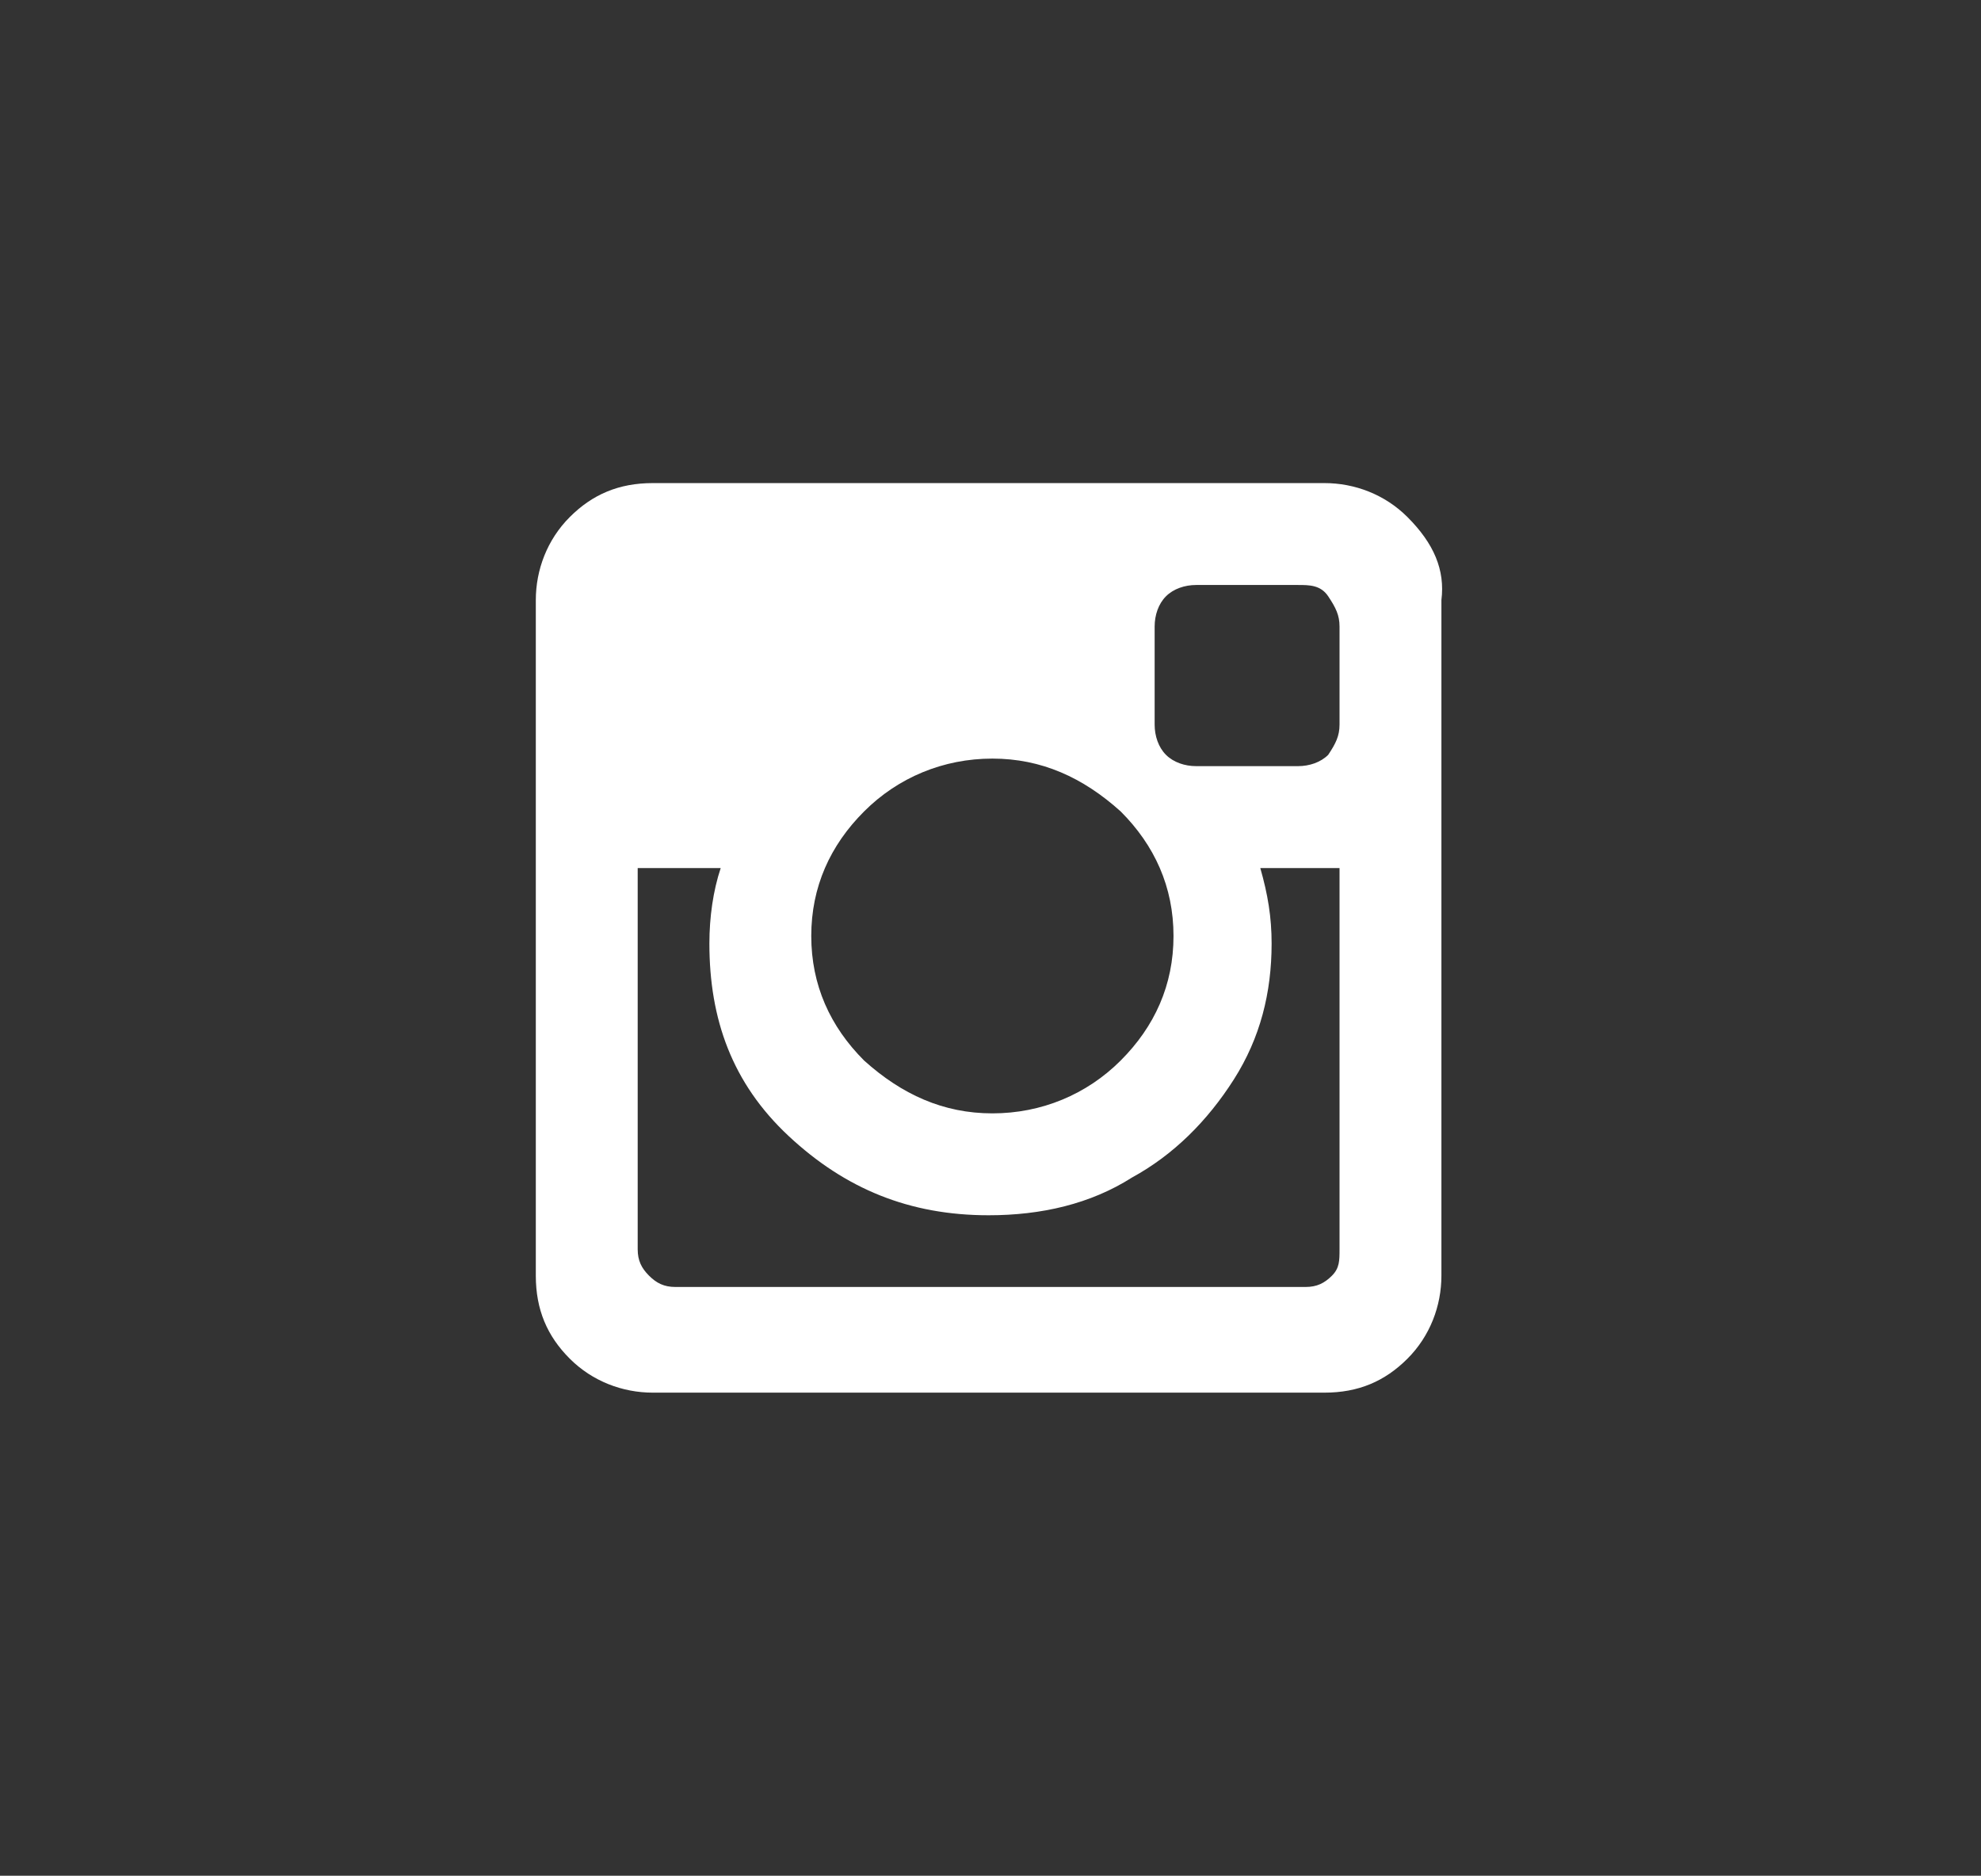 <?xml version="1.0" encoding="utf-8"?>
<!-- Generator: Adobe Illustrator 22.1.0, SVG Export Plug-In . SVG Version: 6.00 Build 0)  -->
<svg version="1.1" id="Calque_1" xmlns="http://www.w3.org/2000/svg" xmlns:xlink="http://www.w3.org/1999/xlink" x="0px" y="0px"
	 viewBox="0 0 52.5 49.7" style="enable-background:new 0 0 52.5 49.7;" xml:space="preserve">
<rect x="0" y="0" width="52.5" height="49.7" fill="#333333" stroke="none"/>
<style type="text/css">
	.st0{fill:#FFFFFF;}
</style>
<path class="st0" d="M38.2,15.9v17.9c0,0.8-0.3,1.6-0.9,2.2s-1.3,0.9-2.2,0.9H17.3c-0.8,0-1.6-0.3-2.2-0.9c-0.6-0.6-0.9-1.3-0.9-2.2
	V15.9c0-0.8,0.3-1.6,0.9-2.2c0.6-0.6,1.3-0.9,2.2-0.9h17.8c0.8,0,1.6,0.3,2.2,0.9C38,14.4,38.3,15.1,38.2,15.9z M35.5,33.1V23h-2.1
	c0.2,0.7,0.3,1.3,0.3,2c0,1.3-0.3,2.5-1,3.6c-0.7,1.1-1.6,2-2.7,2.6c-1.1,0.7-2.4,1-3.8,1c-2.1,0-3.8-0.7-5.3-2.1S18.8,27,18.8,25
	c0-0.7,0.1-1.4,0.3-2h-2.2v10.1c0,0.3,0.1,0.5,0.3,0.7s0.4,0.3,0.7,0.3h16.7c0.3,0,0.5-0.1,0.7-0.3S35.5,33.4,35.5,33.1z M31.1,24.8
	c0-1.3-0.5-2.4-1.4-3.3c-1-0.9-2.1-1.4-3.4-1.4s-2.5,0.5-3.4,1.4c-0.9,0.9-1.4,2-1.4,3.3c0,1.3,0.5,2.4,1.4,3.3
	c1,0.9,2.1,1.4,3.4,1.4c1.3,0,2.5-0.5,3.4-1.4C30.6,27.2,31.1,26.1,31.1,24.8z M35.5,19.2v-2.6c0-0.3-0.1-0.5-0.3-0.8
	s-0.5-0.3-0.8-0.3h-2.7c-0.3,0-0.6,0.1-0.8,0.3c-0.2,0.2-0.3,0.5-0.3,0.8v2.6c0,0.3,0.1,0.6,0.3,0.8c0.2,0.2,0.5,0.3,0.8,0.3h2.7
	c0.3,0,0.6-0.1,0.8-0.3C35.4,19.7,35.5,19.5,35.5,19.2z"/>
</svg>
